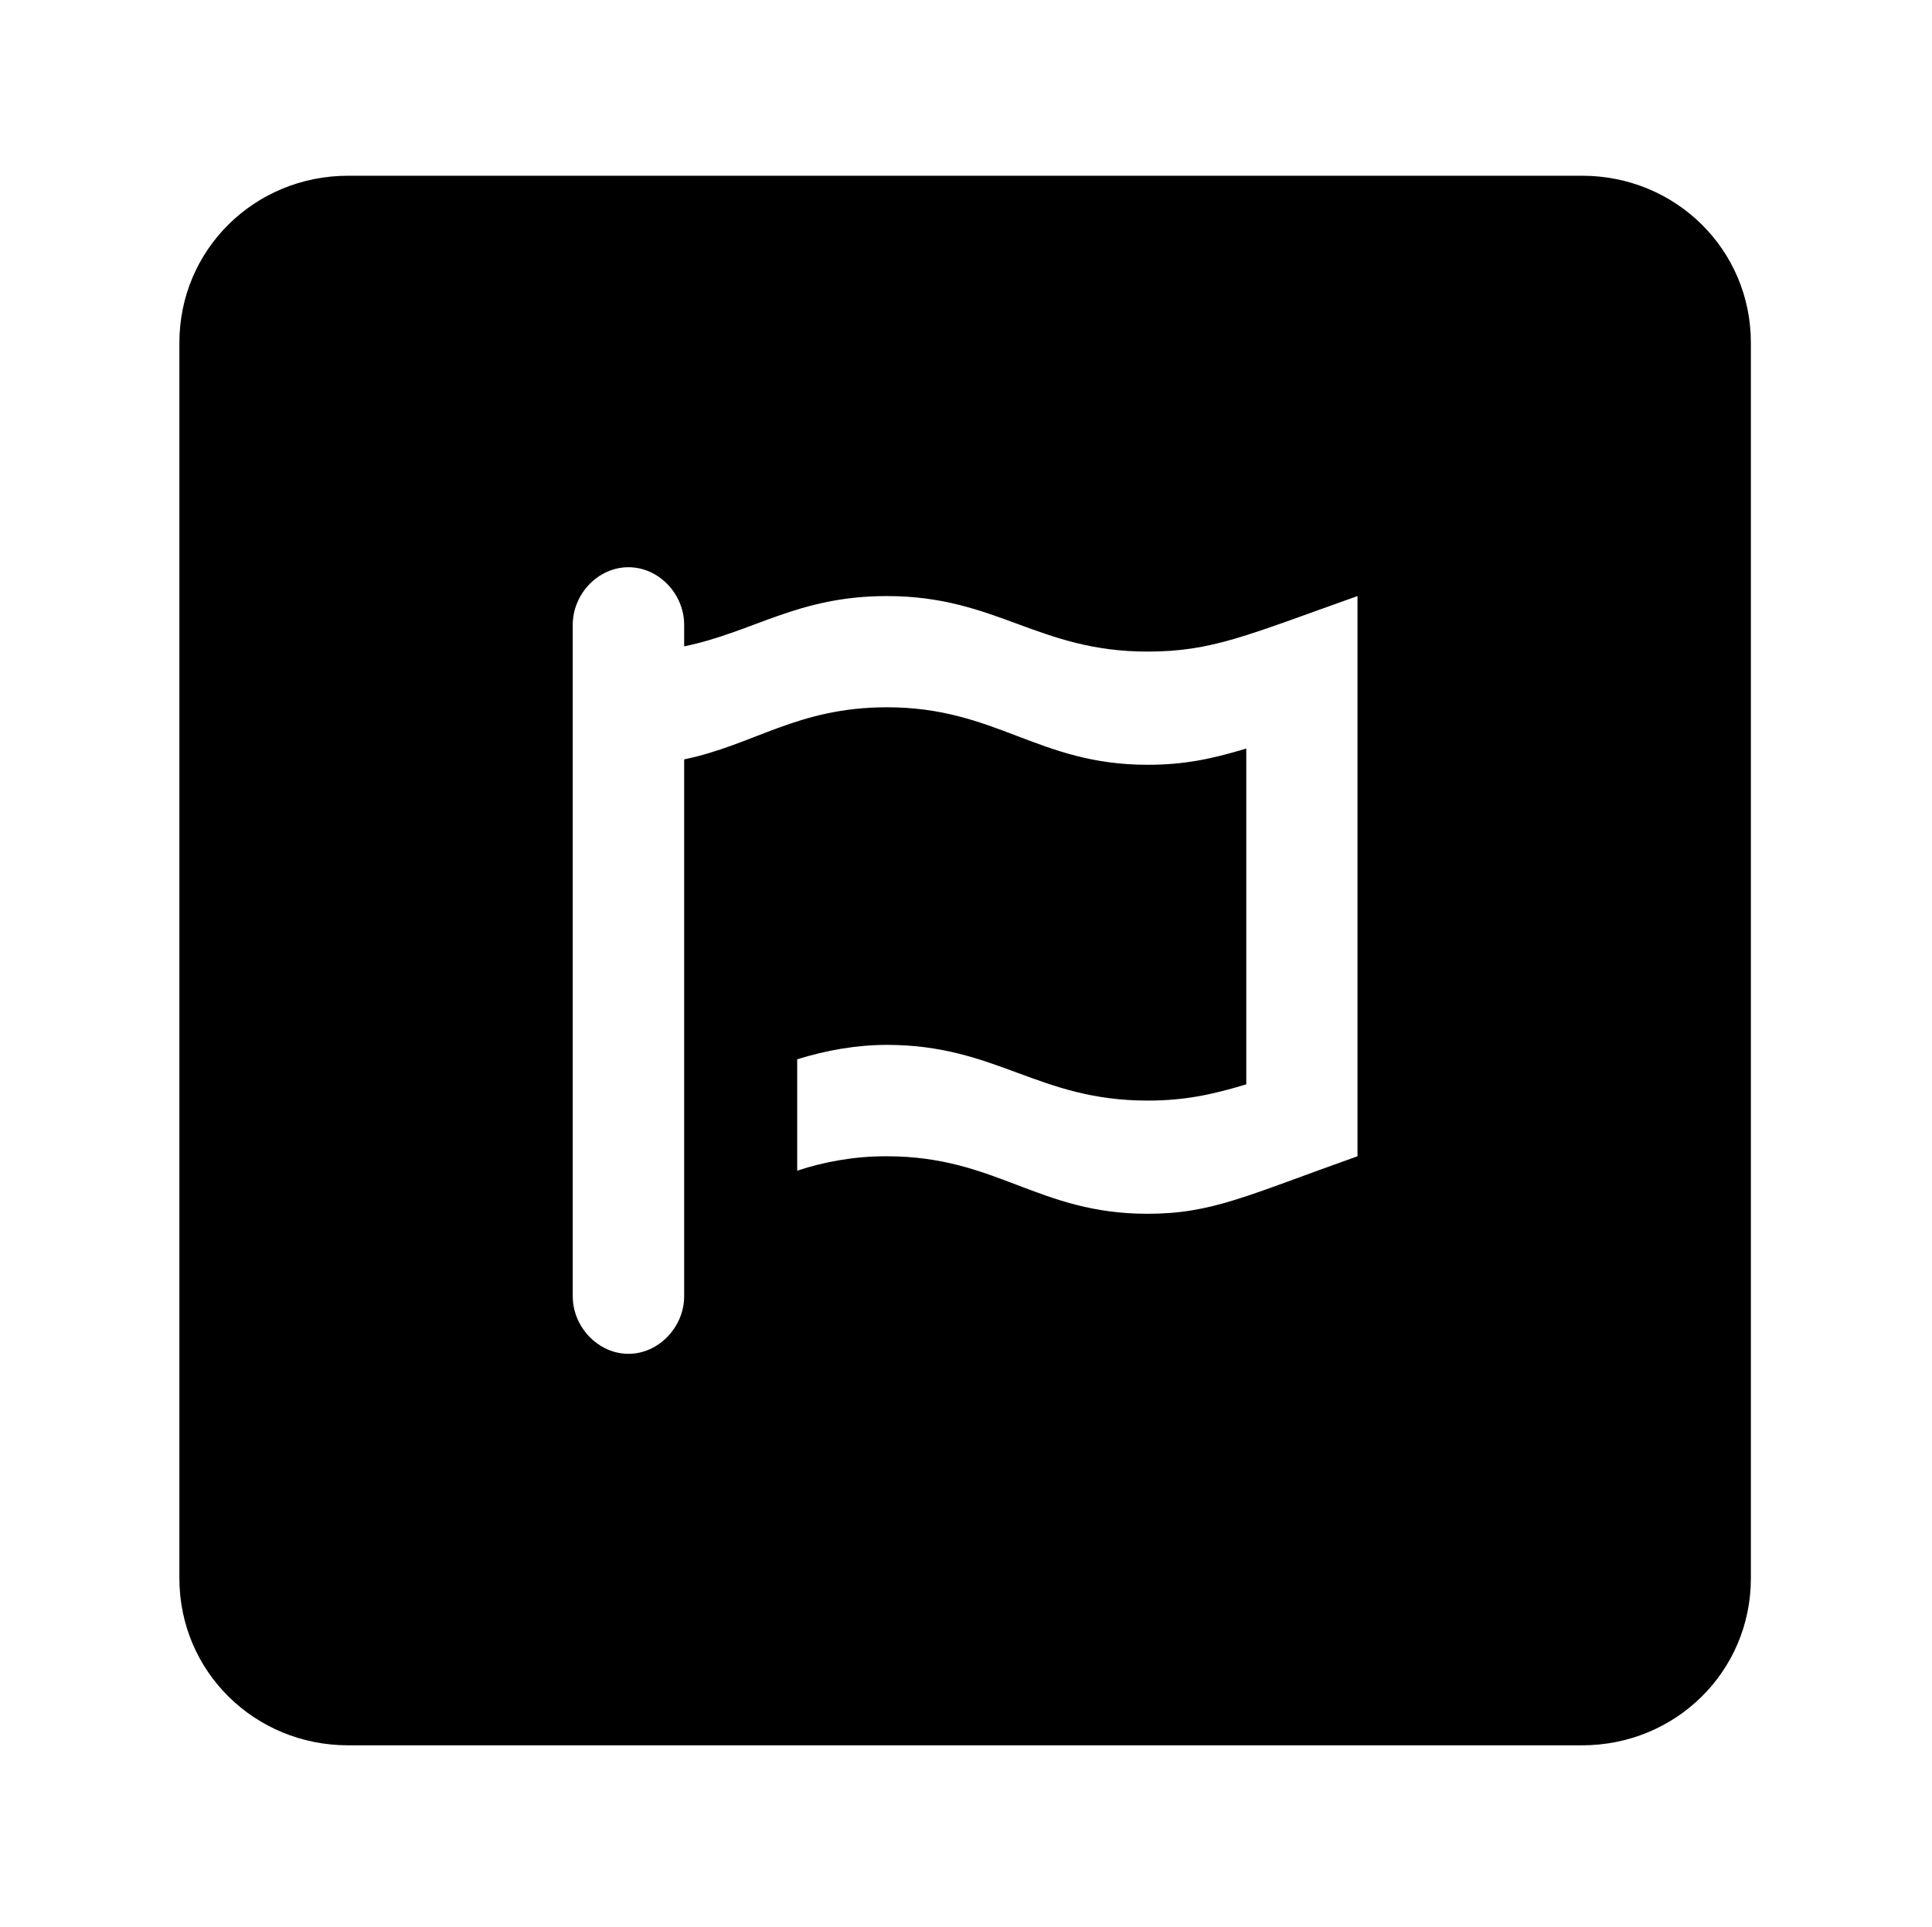 <?xml version='1.0' encoding='UTF-8'?>
<!-- This file was generated by dvisvgm 2.13.3 -->
<svg version='1.1' xmlns='http://www.w3.org/2000/svg' xmlns:xlink='http://www.w3.org/1999/xlink' viewBox='-215.481 -215.481 32.075 32'>
<title>\faFontAwesome</title>
<desc Packages=''/>
<defs>
<path id='g0-148' d='M7.781-8.09H.936C.418-8.09 0-7.681 0-7.163V-.309C0 .209 .418 .618 .936 .618H7.781C8.299 .618 8.717 .209 8.717-.309V-7.163C8.717-7.681 8.299-8.09 7.781-8.09ZM6.535-2.65C5.918-2.431 5.729-2.331 5.37-2.331C4.762-2.331 4.533-2.65 3.925-2.65H3.915C3.746-2.65 3.577-2.62 3.427-2.57V-3.188C3.587-3.238 3.756-3.268 3.925-3.268C4.533-3.268 4.762-2.959 5.37-2.959C5.569-2.959 5.719-2.989 5.918-3.049V-4.912C5.719-4.852 5.569-4.822 5.37-4.822C4.762-4.822 4.533-5.141 3.925-5.141C3.427-5.141 3.188-4.932 2.8-4.852V-1.873C2.8-1.704 2.66-1.554 2.491-1.554S2.182-1.704 2.182-1.873V-5.599C2.182-5.768 2.321-5.918 2.491-5.918S2.8-5.768 2.8-5.599V-5.479C3.188-5.559 3.427-5.758 3.925-5.758C4.533-5.758 4.762-5.45 5.37-5.45C5.729-5.45 5.918-5.539 6.535-5.758V-2.65Z'/>
</defs>
<g id='page1' transform='scale(2.993)'>
<use x='-71' y='-62.93' xlink:href='#g0-148'/>
</g>
</svg>

